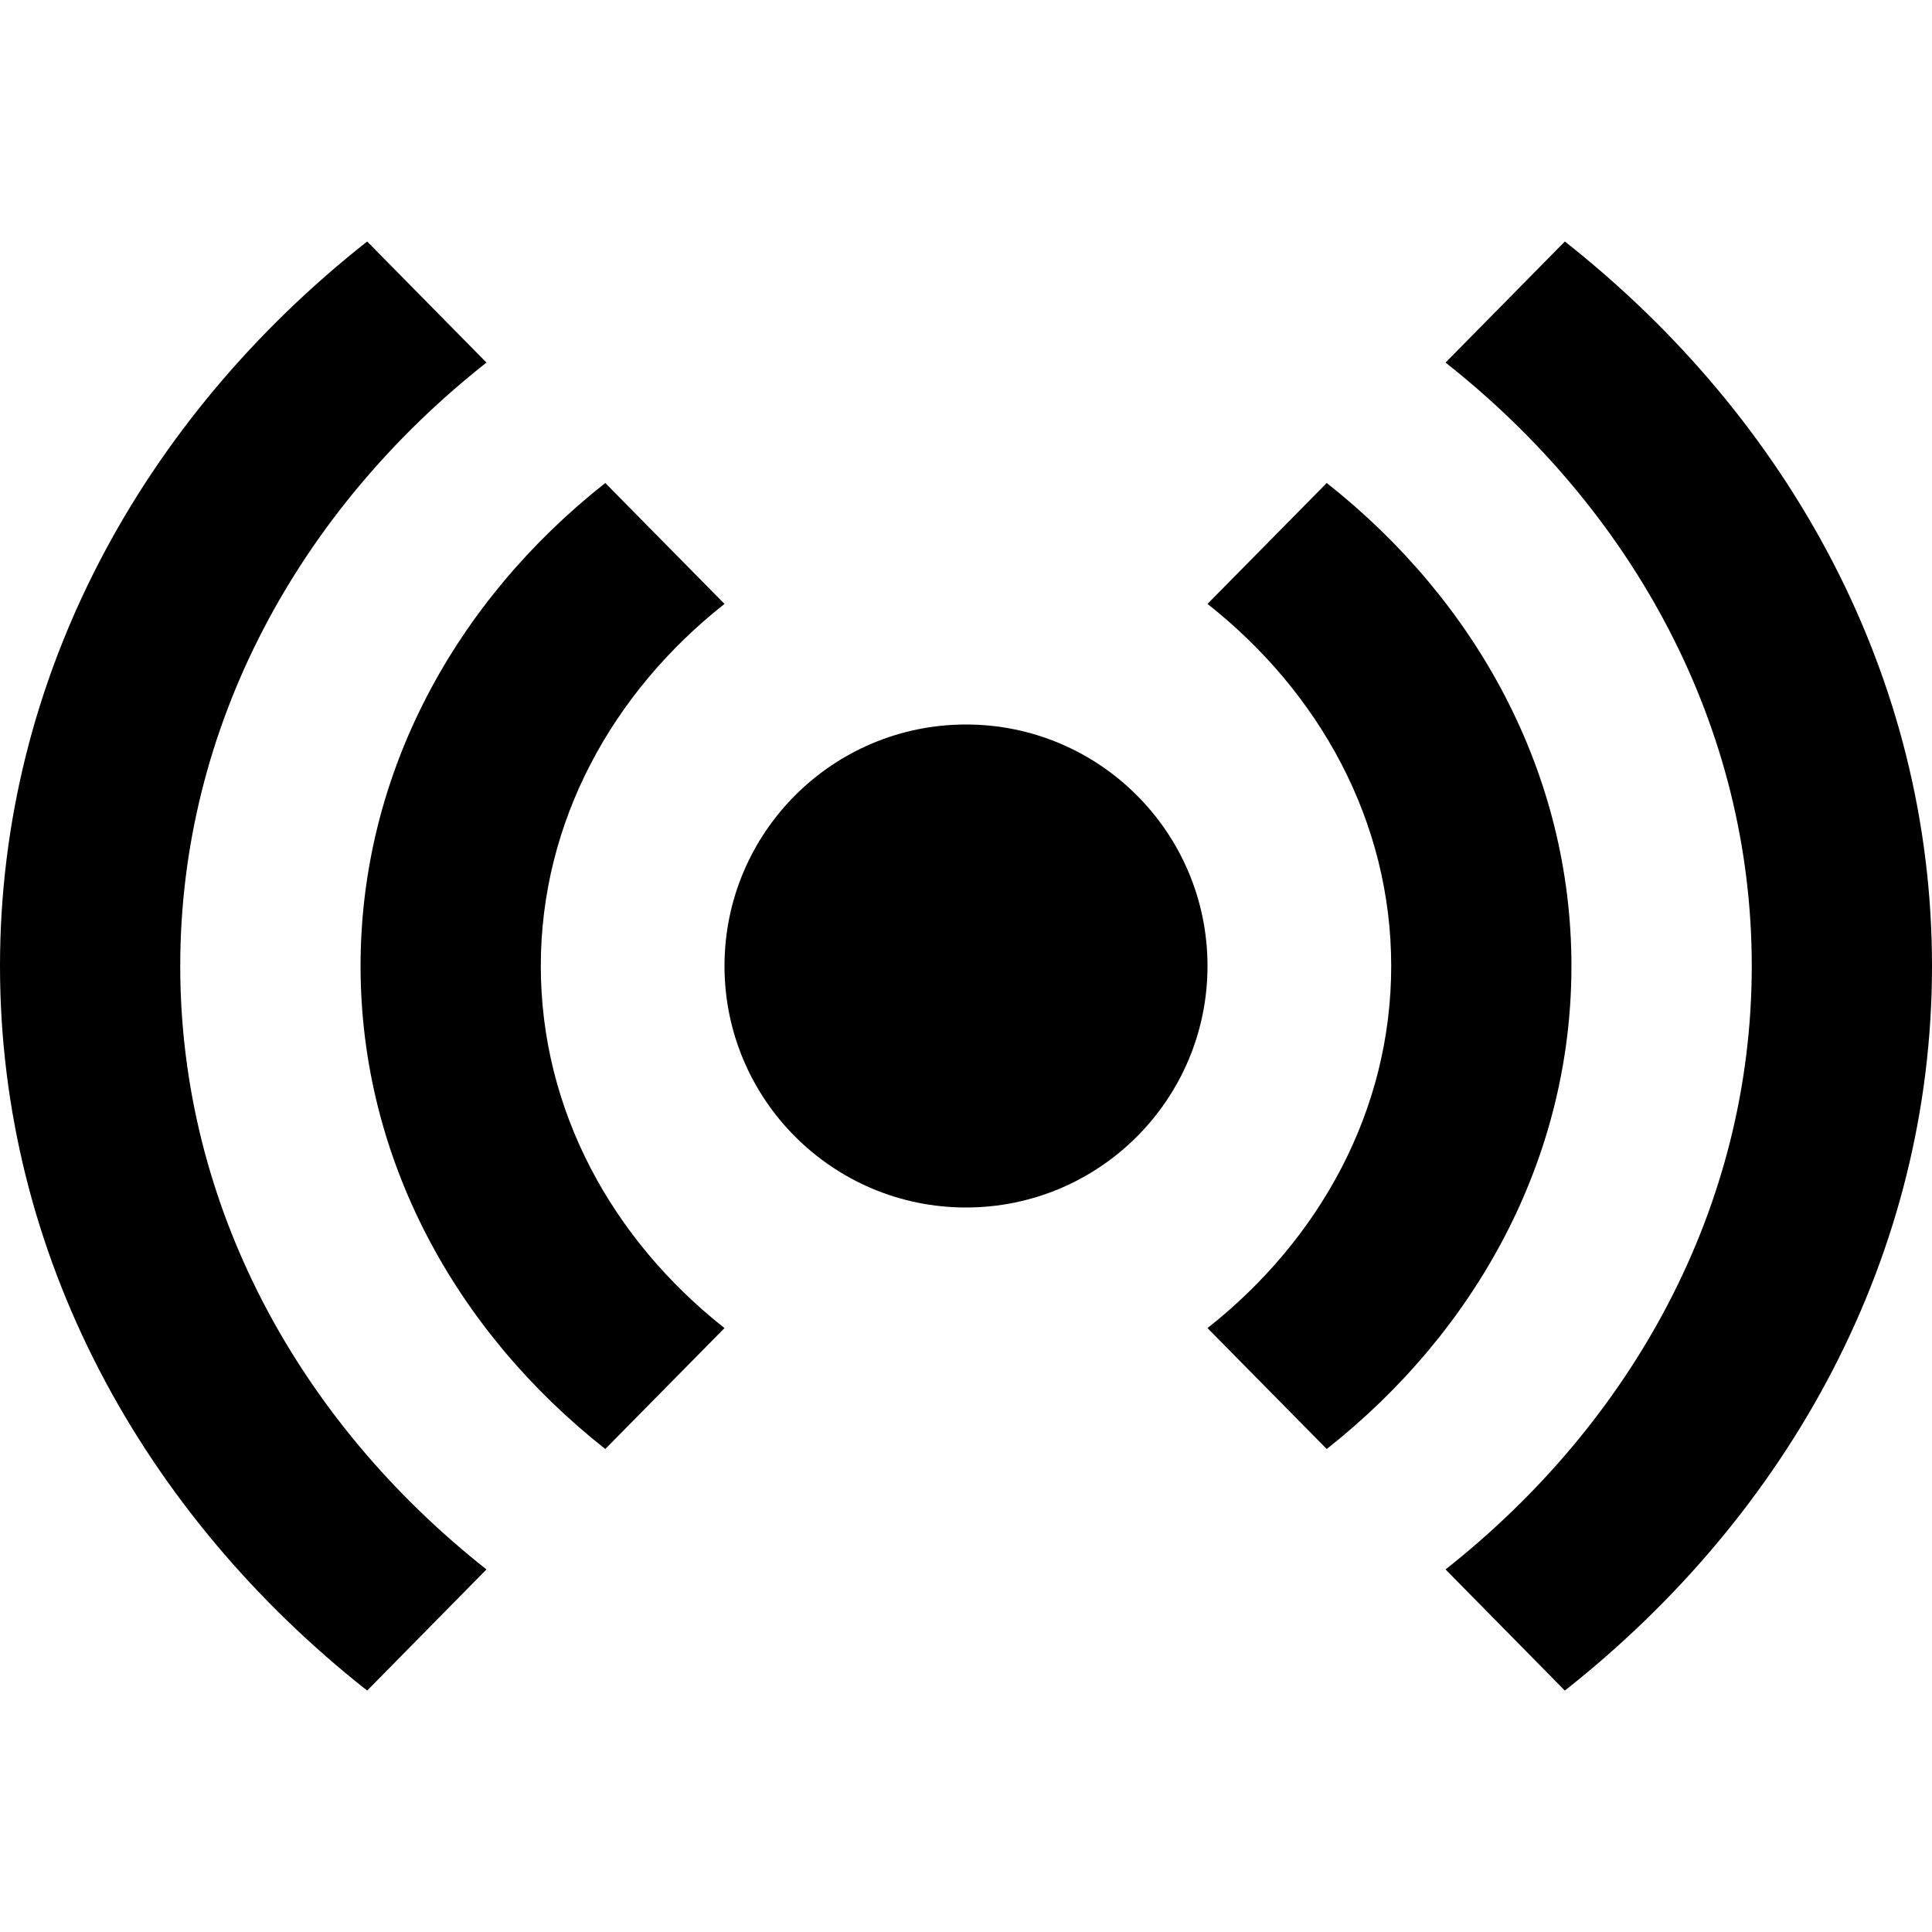 <svg viewBox="0 0 24 24" height="24" width="24" xmlns="http://www.w3.org/2000/svg"><path d="M6.043 19.496l-1.482 1.505c-2.791-2.201-4.561-5.413-4.561-9.001s1.77-6.8 4.561-9l1.482 1.504c-2.326 1.835-3.804 4.512-3.804 7.496s1.478 5.661 3.804 7.496zm.675-7.496c0-1.791.887-3.397 2.282-4.498l-1.481-1.502c-1.86 1.467-3.04 3.608-3.04 6s1.18 4.533 3.04 6l1.481-1.502c-1.396-1.101-2.282-2.707-2.282-4.498zm15.043 0c0-2.984-1.478-5.661-3.804-7.496l1.482-1.504c2.791 2.2 4.561 5.412 4.561 9s-1.77 6.8-4.561 9.001l-1.482-1.505c2.326-1.835 3.804-4.512 3.804-7.496zm-6.761 4.498l1.481 1.502c1.86-1.467 3.04-3.608 3.04-6s-1.18-4.533-3.04-6l-1.481 1.502c1.396 1.101 2.282 2.707 2.282 4.498s-.886 3.397-2.282 4.498zm-3-7.498c-1.656 0-3 1.343-3 3s1.344 3 3 3 3-1.343 3-3-1.344-3-3-3z"></path></svg>